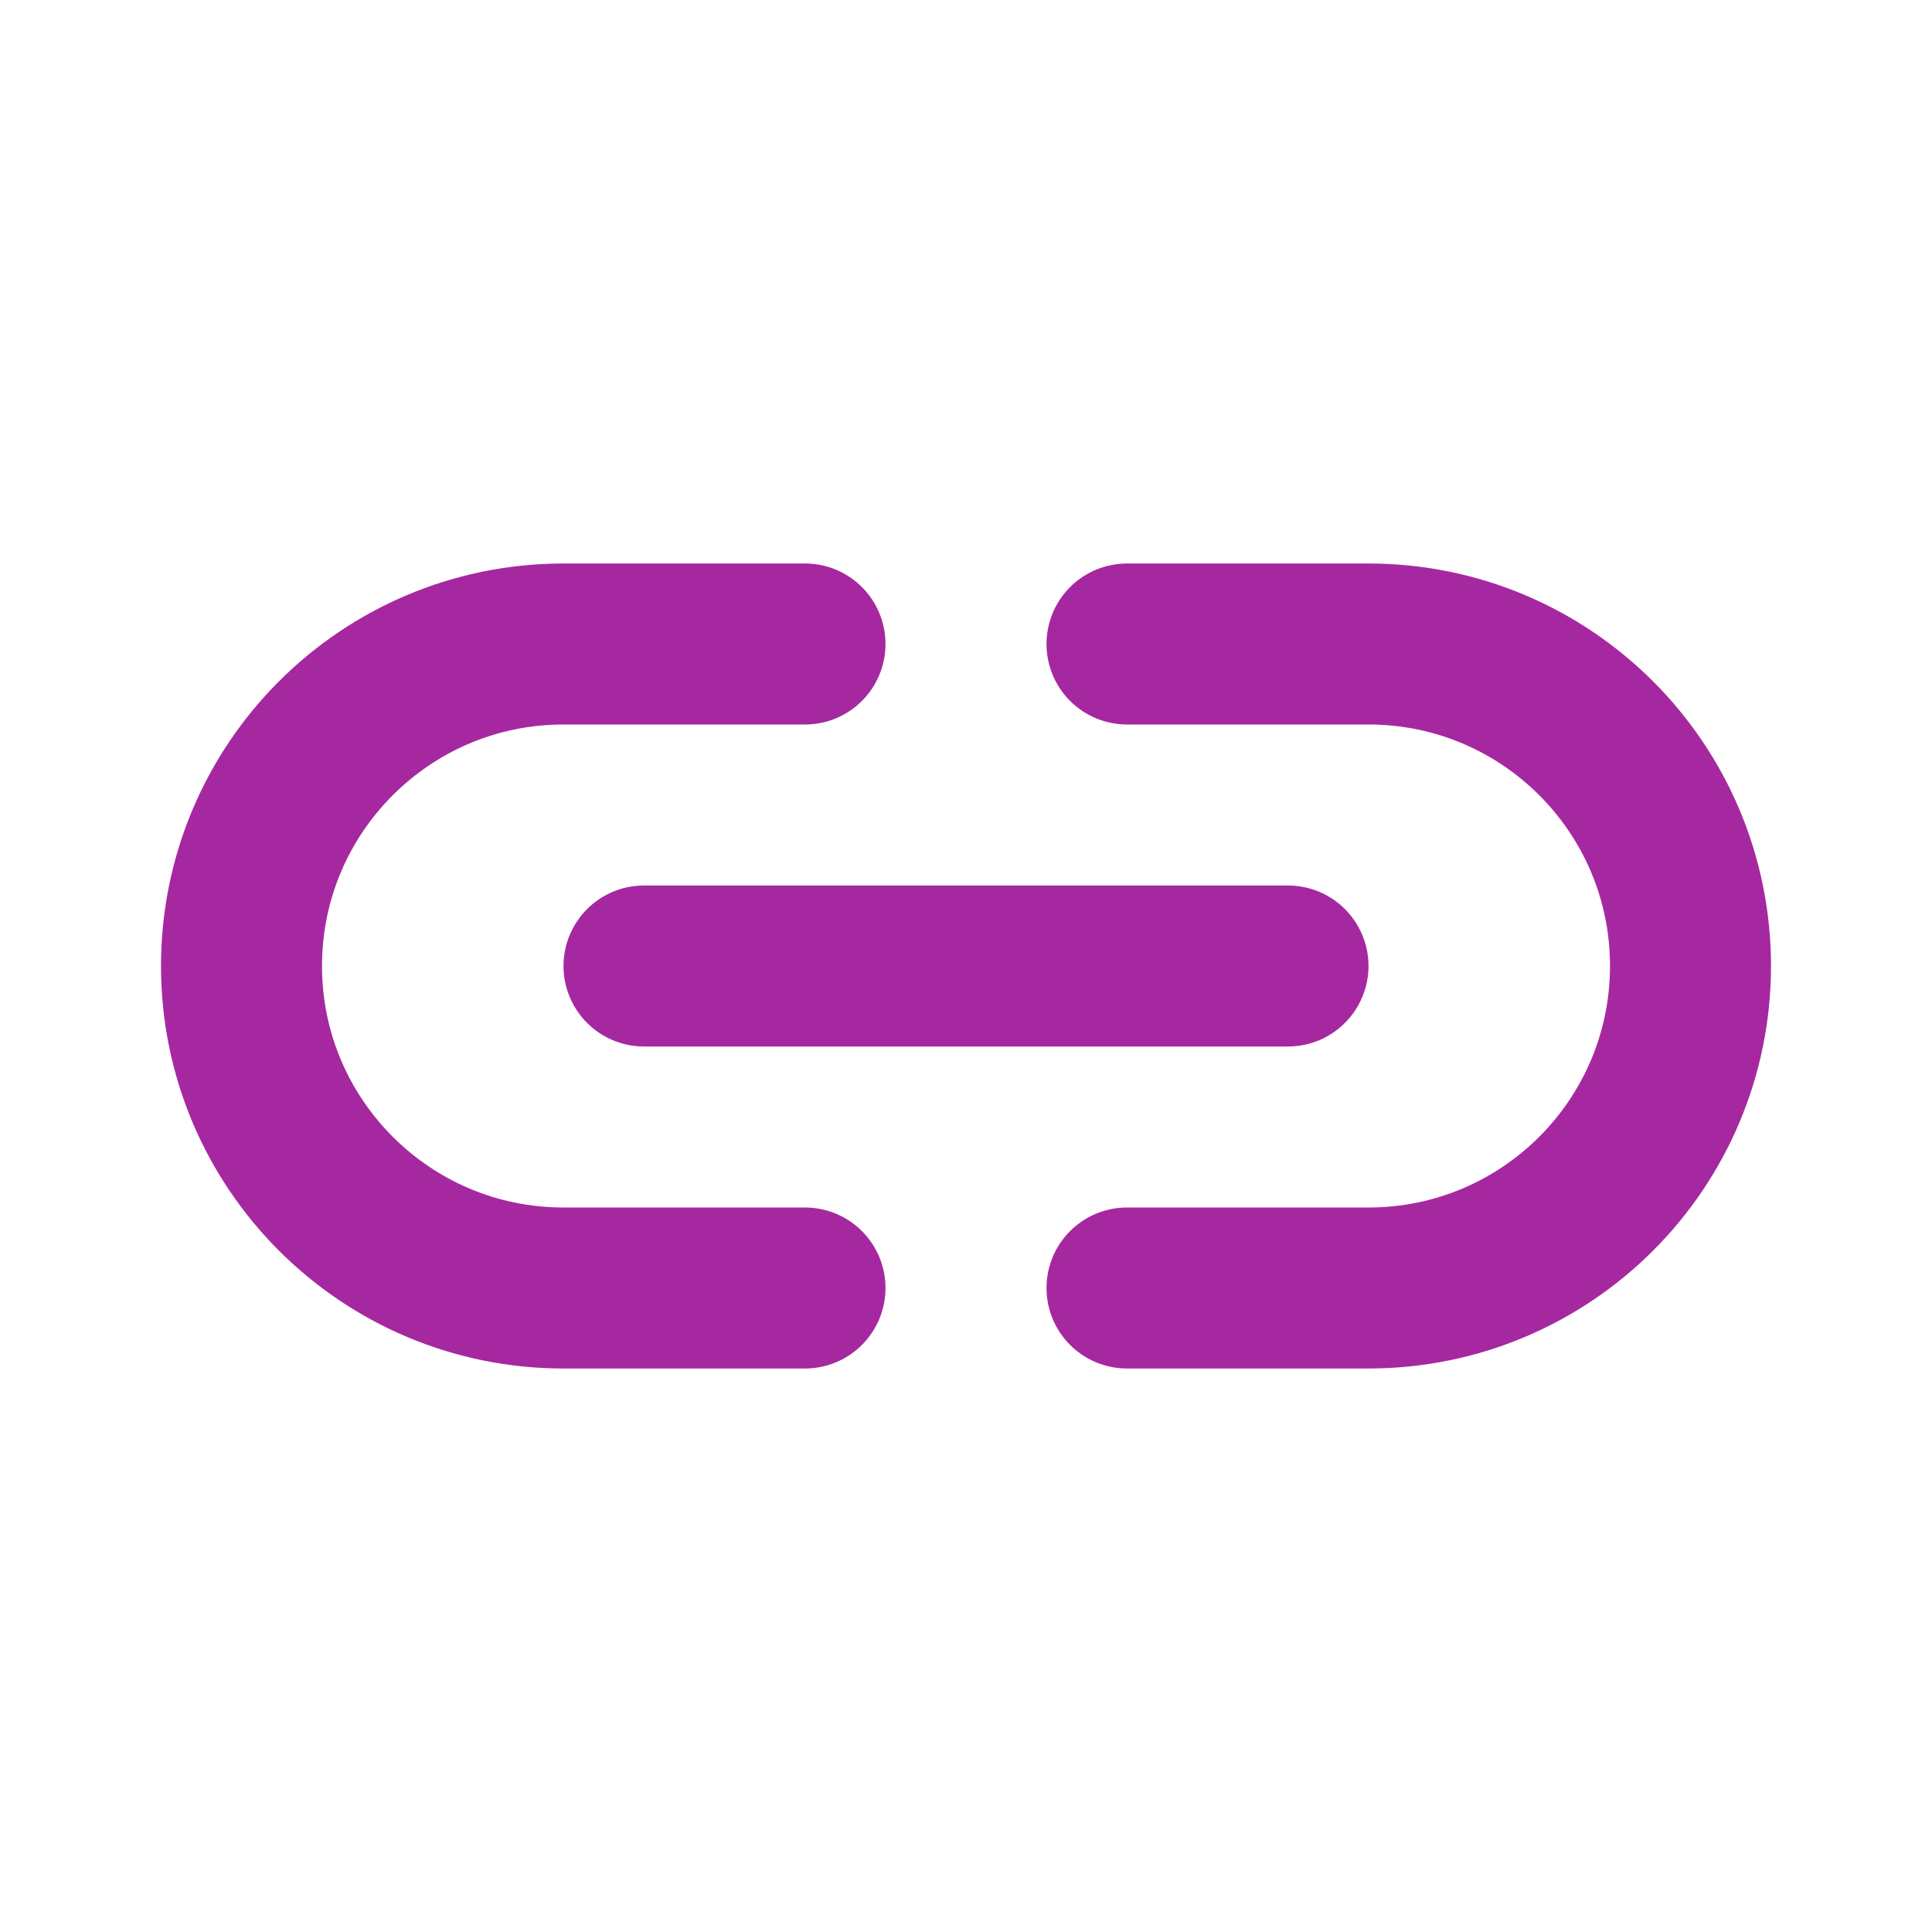<svg width="24" height="24" viewBox="0 0 24 24" fill="none" xmlns="http://www.w3.org/2000/svg">
<g id="link">
<path id="Vector 17" d="M10 16H7C4.791 16 3 14.209 3 12V12C3 9.791 4.791 8 7 8H10" stroke="#A628A0" stroke-width="2" stroke-linecap="round" stroke-linejoin="round"/>
<path id="Vector 21" d="M16 12H8" stroke="#A628A0" stroke-width="2" stroke-linecap="round" stroke-linejoin="round"/>
<path id="Vector 18" d="M14 16H17C19.209 16 21 14.209 21 12V12C21 9.791 19.209 8 17 8H14" stroke="#A628A0" stroke-width="2" stroke-linecap="round" stroke-linejoin="round"/>
</g>
</svg>
